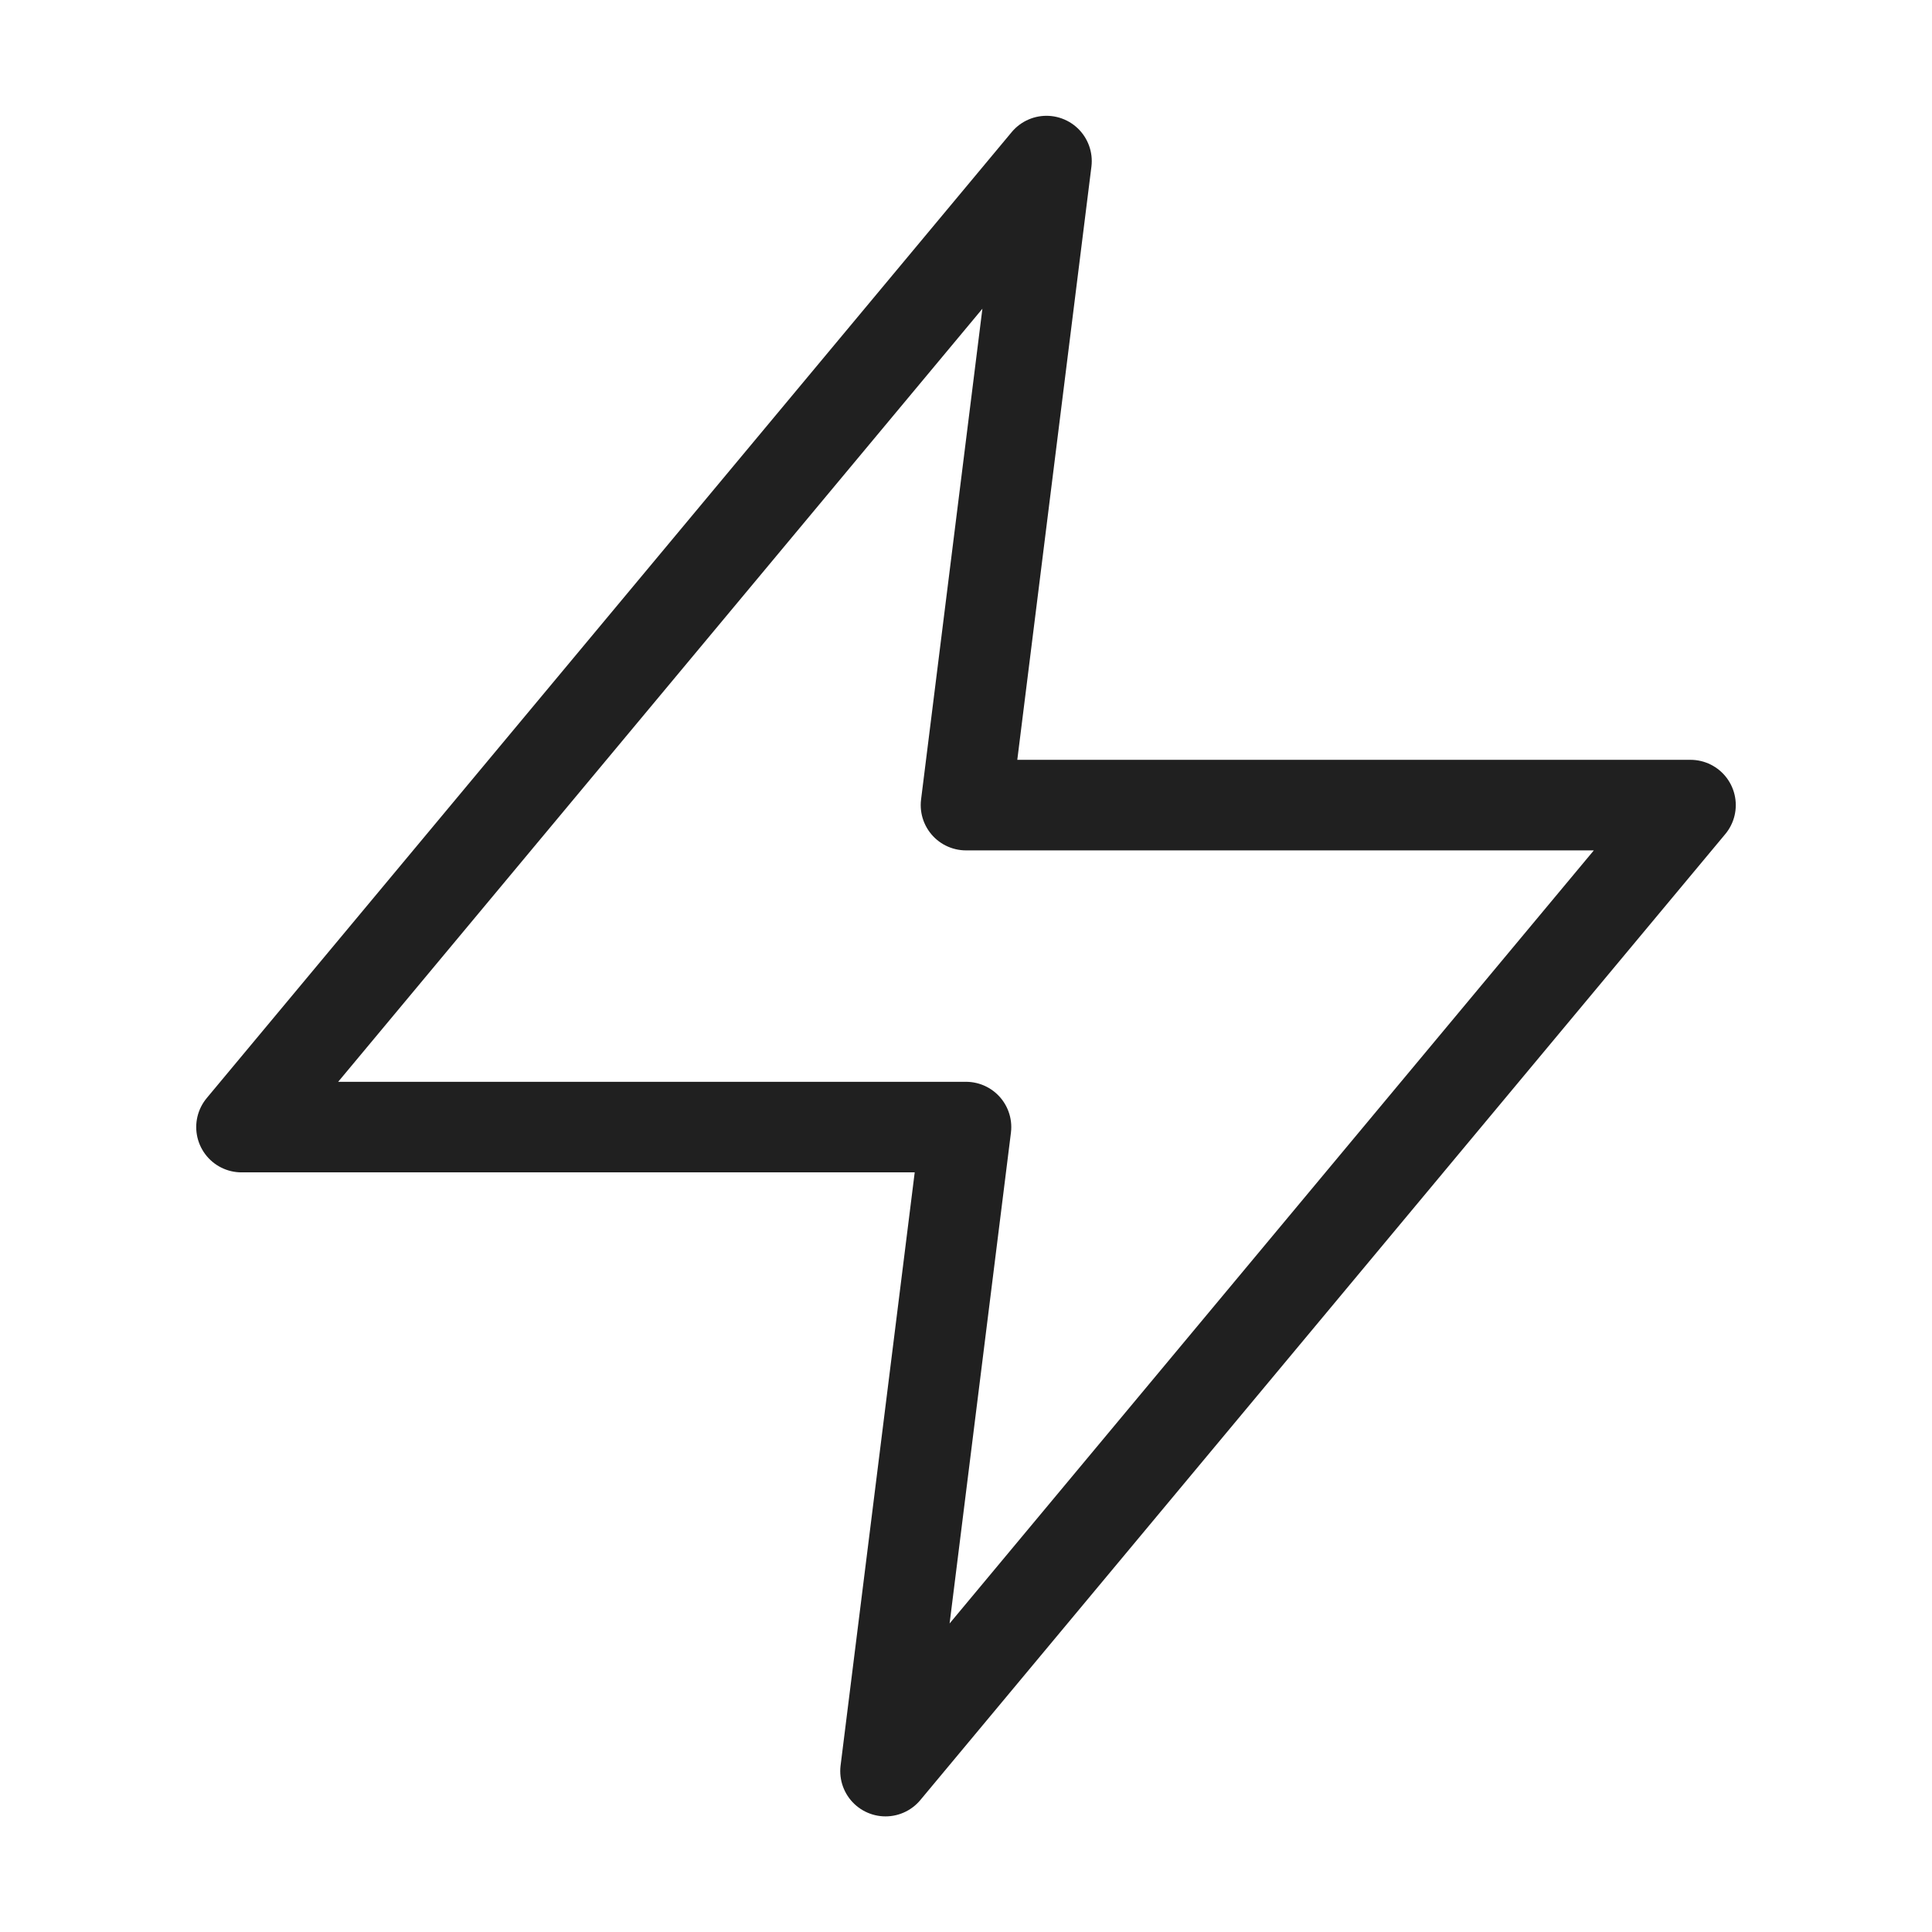 <svg width="32" height="32" viewBox="0 0 32 32" fill="none" xmlns="http://www.w3.org/2000/svg">
<path d="M17.333 2.668L4 18.668L16 18.668L14.667 29.335L28 13.335L16 13.335L17.333 2.668Z" stroke="#202020" stroke-width="1.5" stroke-linecap="round" stroke-linejoin="round"/>
</svg>
